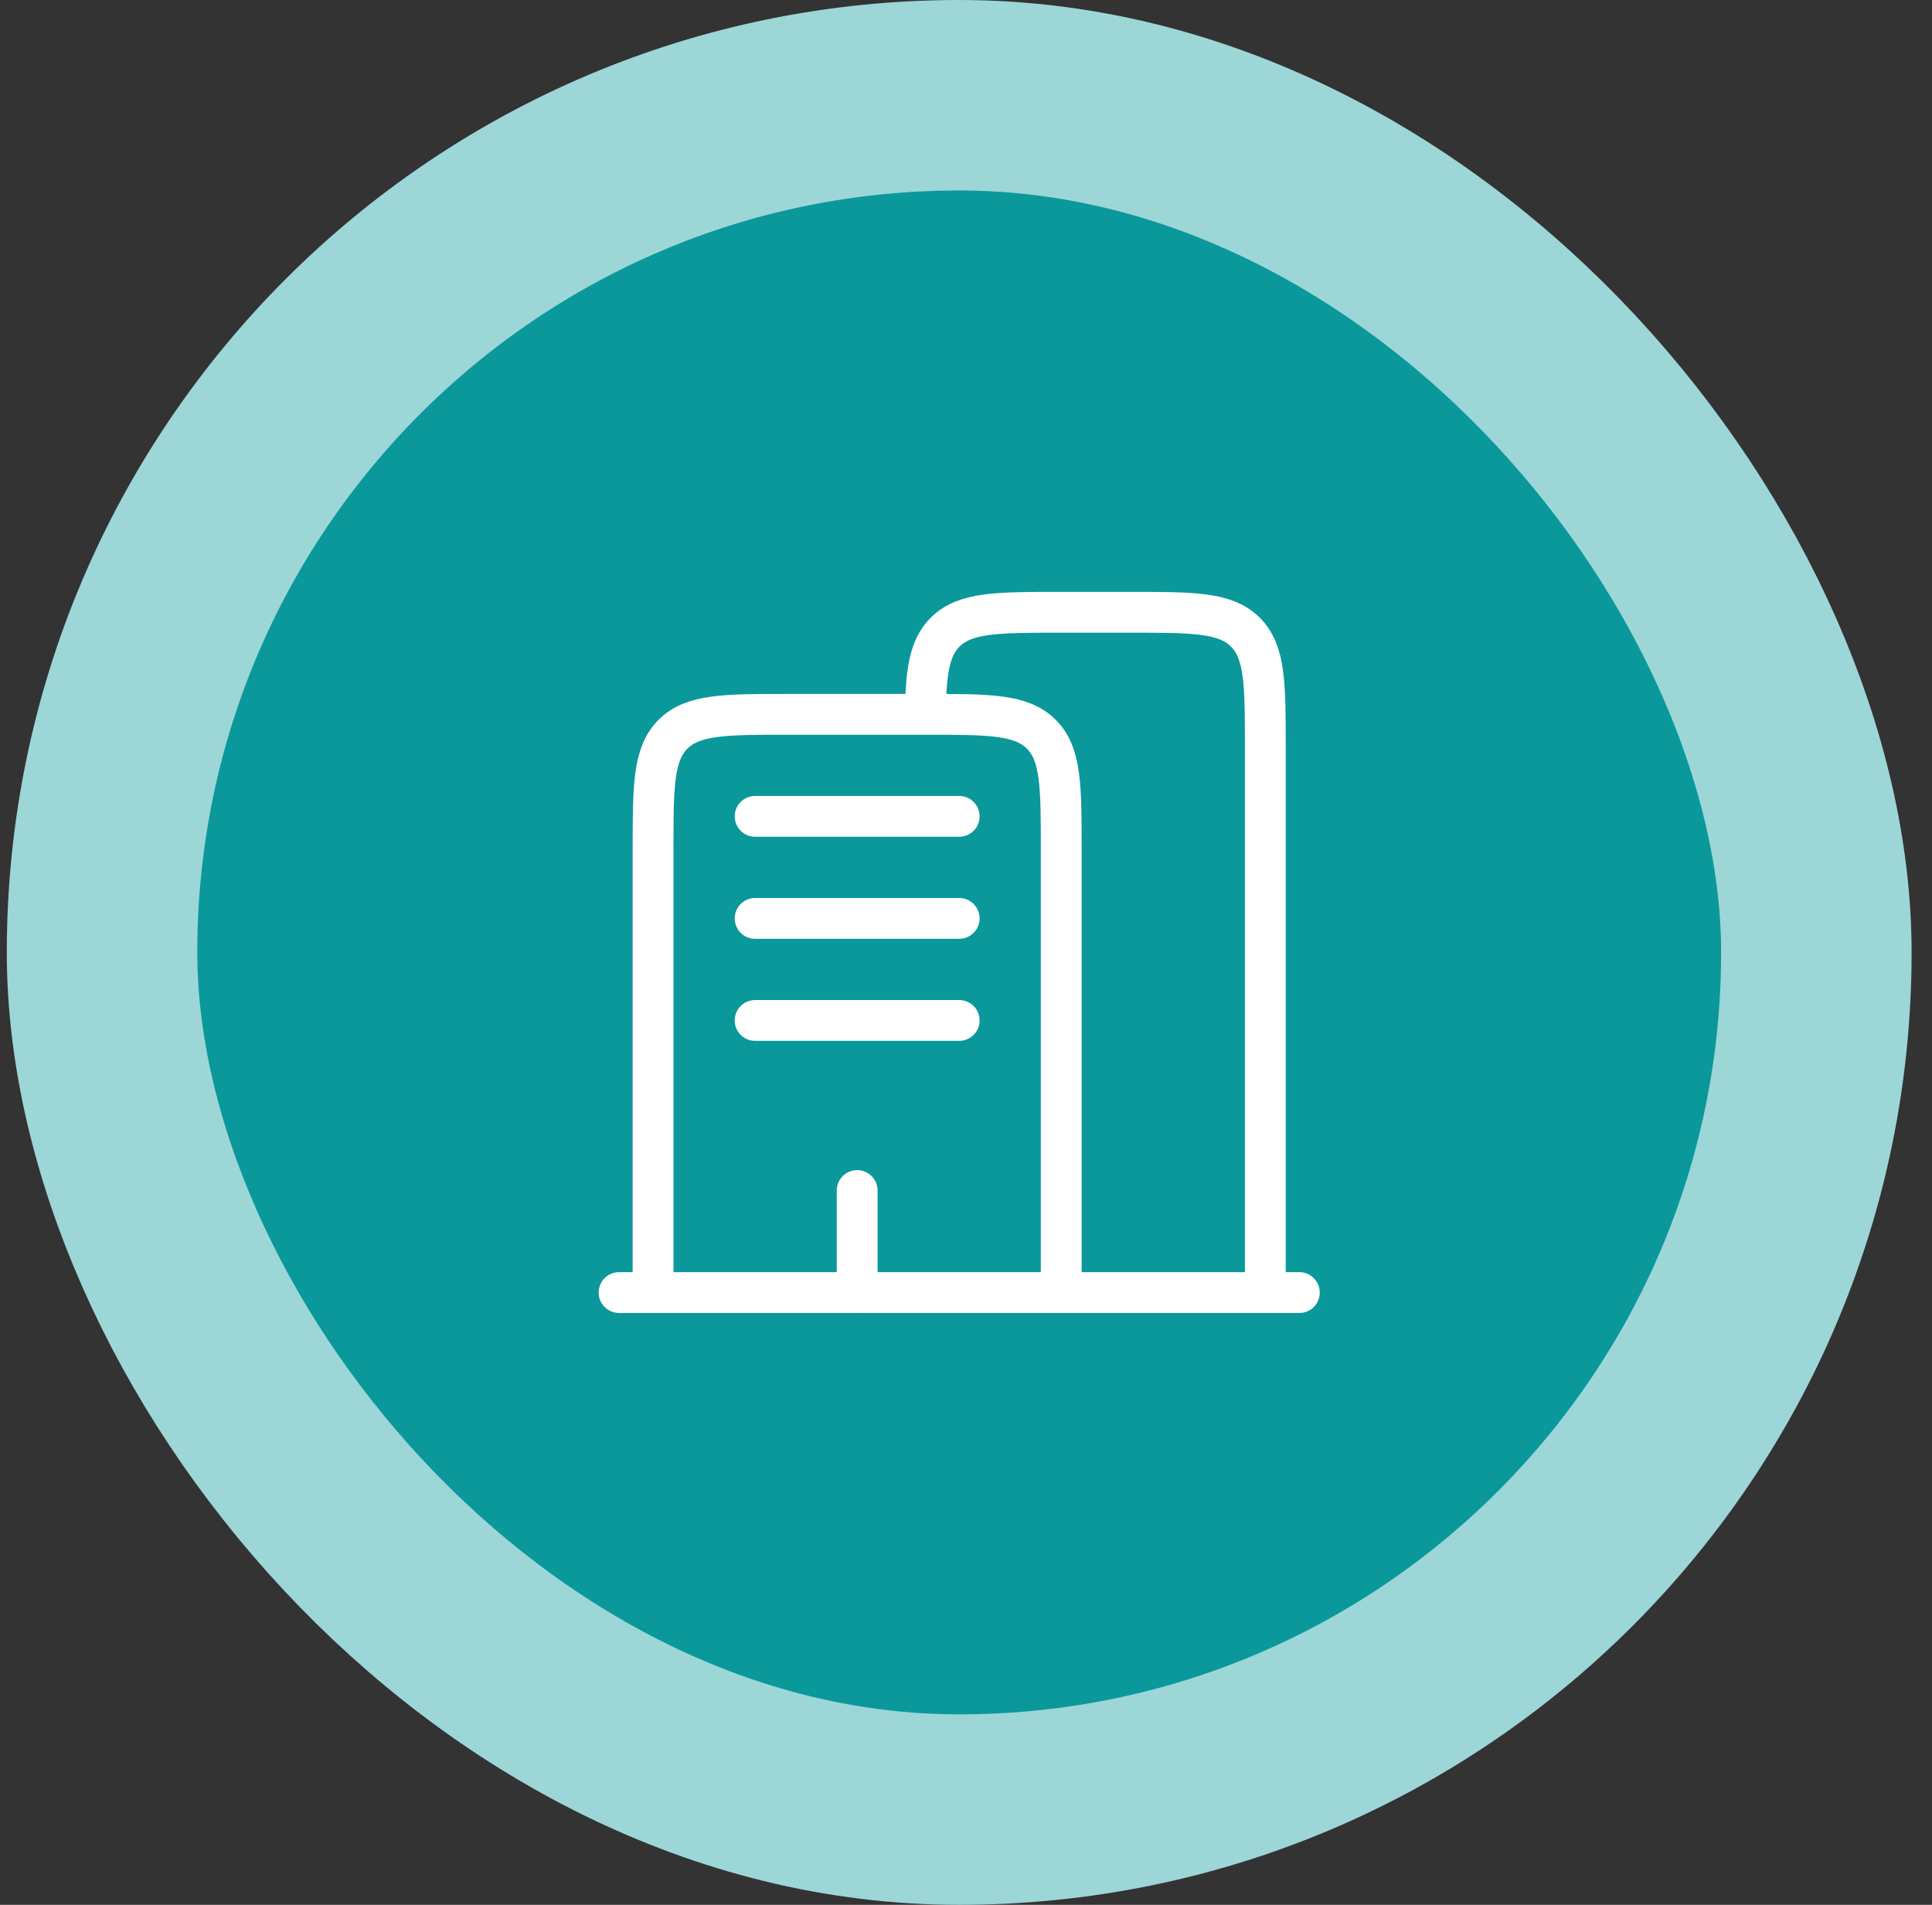 <?xml version="1.0" encoding="UTF-8"?>
<svg xmlns="http://www.w3.org/2000/svg" width="71" height="70" viewBox="0 0 71 70" fill="none">
  <rect x="0" y="0" width="71" height="70" fill="#333333" stroke="none"/>
  <rect x="3.75" y="3.5" width="63" height="63" rx="31.5" fill="#0A989B"></rect>
  <rect x="3.75" y="3.5" width="63" height="63" rx="31.5" stroke="#9DD6D7" stroke-width="7"></rect>
  <path d="M47.75 47.5H22.75" stroke="white" stroke-width="1.5" stroke-linecap="round"></path>
  <path d="M46.5 47.5V27.5C46.5 25.143 46.5 23.965 45.768 23.232C45.036 22.5 43.857 22.5 41.5 22.5H39C36.643 22.5 35.465 22.5 34.732 23.232C34.143 23.822 34.028 24.7 34.006 26.25" stroke="white" stroke-width="1.5"></path>
  <path d="M39 47.5V31.25C39 28.893 39 27.715 38.268 26.982C37.535 26.25 36.357 26.25 34 26.25H29C26.643 26.25 25.465 26.25 24.732 26.982C24 27.715 24 28.893 24 31.25V47.5" stroke="white" stroke-width="1.5"></path>
  <path d="M31.5 47.5V43.75" stroke="white" stroke-width="1.5" stroke-linecap="round"></path>
  <path d="M27.75 30H35.25" stroke="white" stroke-width="1.5" stroke-linecap="round"></path>
  <path d="M27.75 33.75H35.25" stroke="white" stroke-width="1.5" stroke-linecap="round"></path>
  <path d="M27.75 37.5H35.25" stroke="white" stroke-width="1.5" stroke-linecap="round"></path>
</svg>
